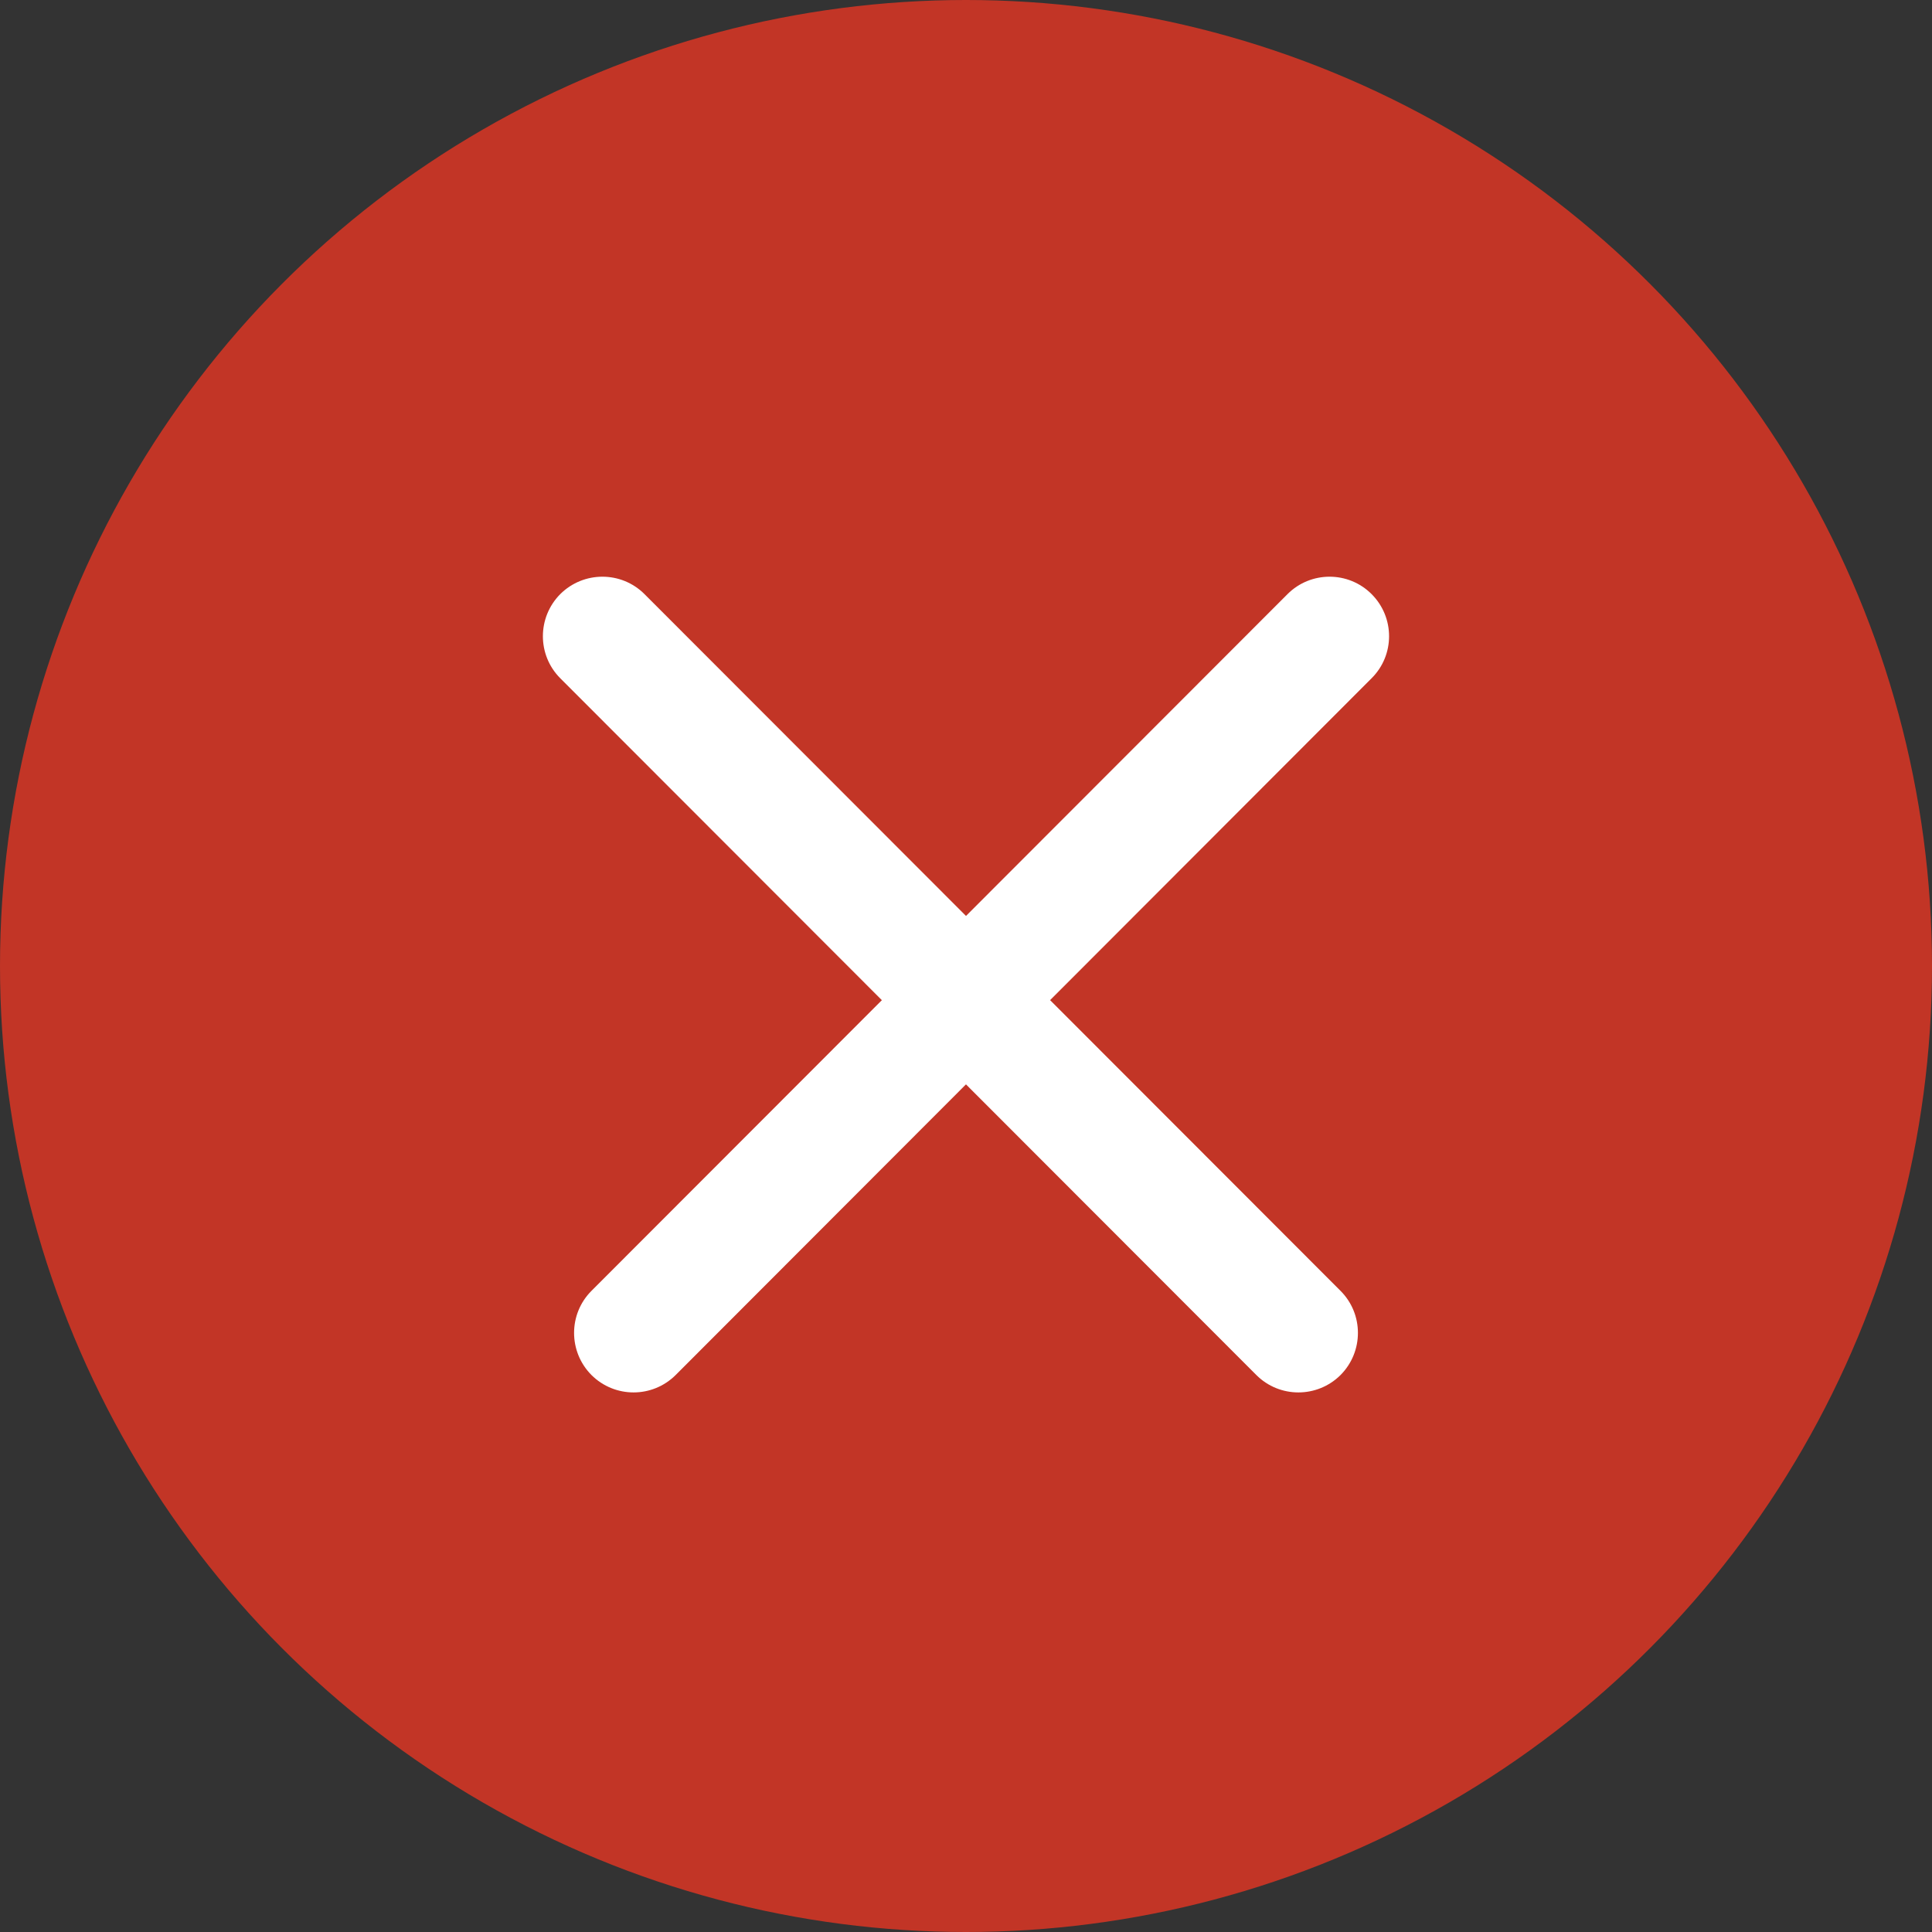 <svg width="14" height="14" viewBox="0 0 14 14" fill="none" xmlns="http://www.w3.org/2000/svg">
<rect x="0" y="0" width="14" height="14" fill="#333333" stroke="none"/>
<circle cx="7" cy="7" r="7" fill="#C23526"/>
<path d="M4.286 9.964C4.118 9.795 4.118 9.522 4.286 9.354L9.33 4.305C9.498 4.137 9.771 4.137 9.939 4.305C10.108 4.474 10.108 4.747 9.939 4.915L4.896 9.964C4.727 10.132 4.455 10.132 4.286 9.964Z" fill="white"/>
<path d="M4.06 4.305C4.229 4.137 4.502 4.137 4.67 4.305L9.714 9.354C9.882 9.522 9.882 9.795 9.714 9.964C9.545 10.132 9.272 10.132 9.104 9.964L4.06 4.915C3.892 4.747 3.892 4.474 4.06 4.305Z" fill="white"/>
</svg>
